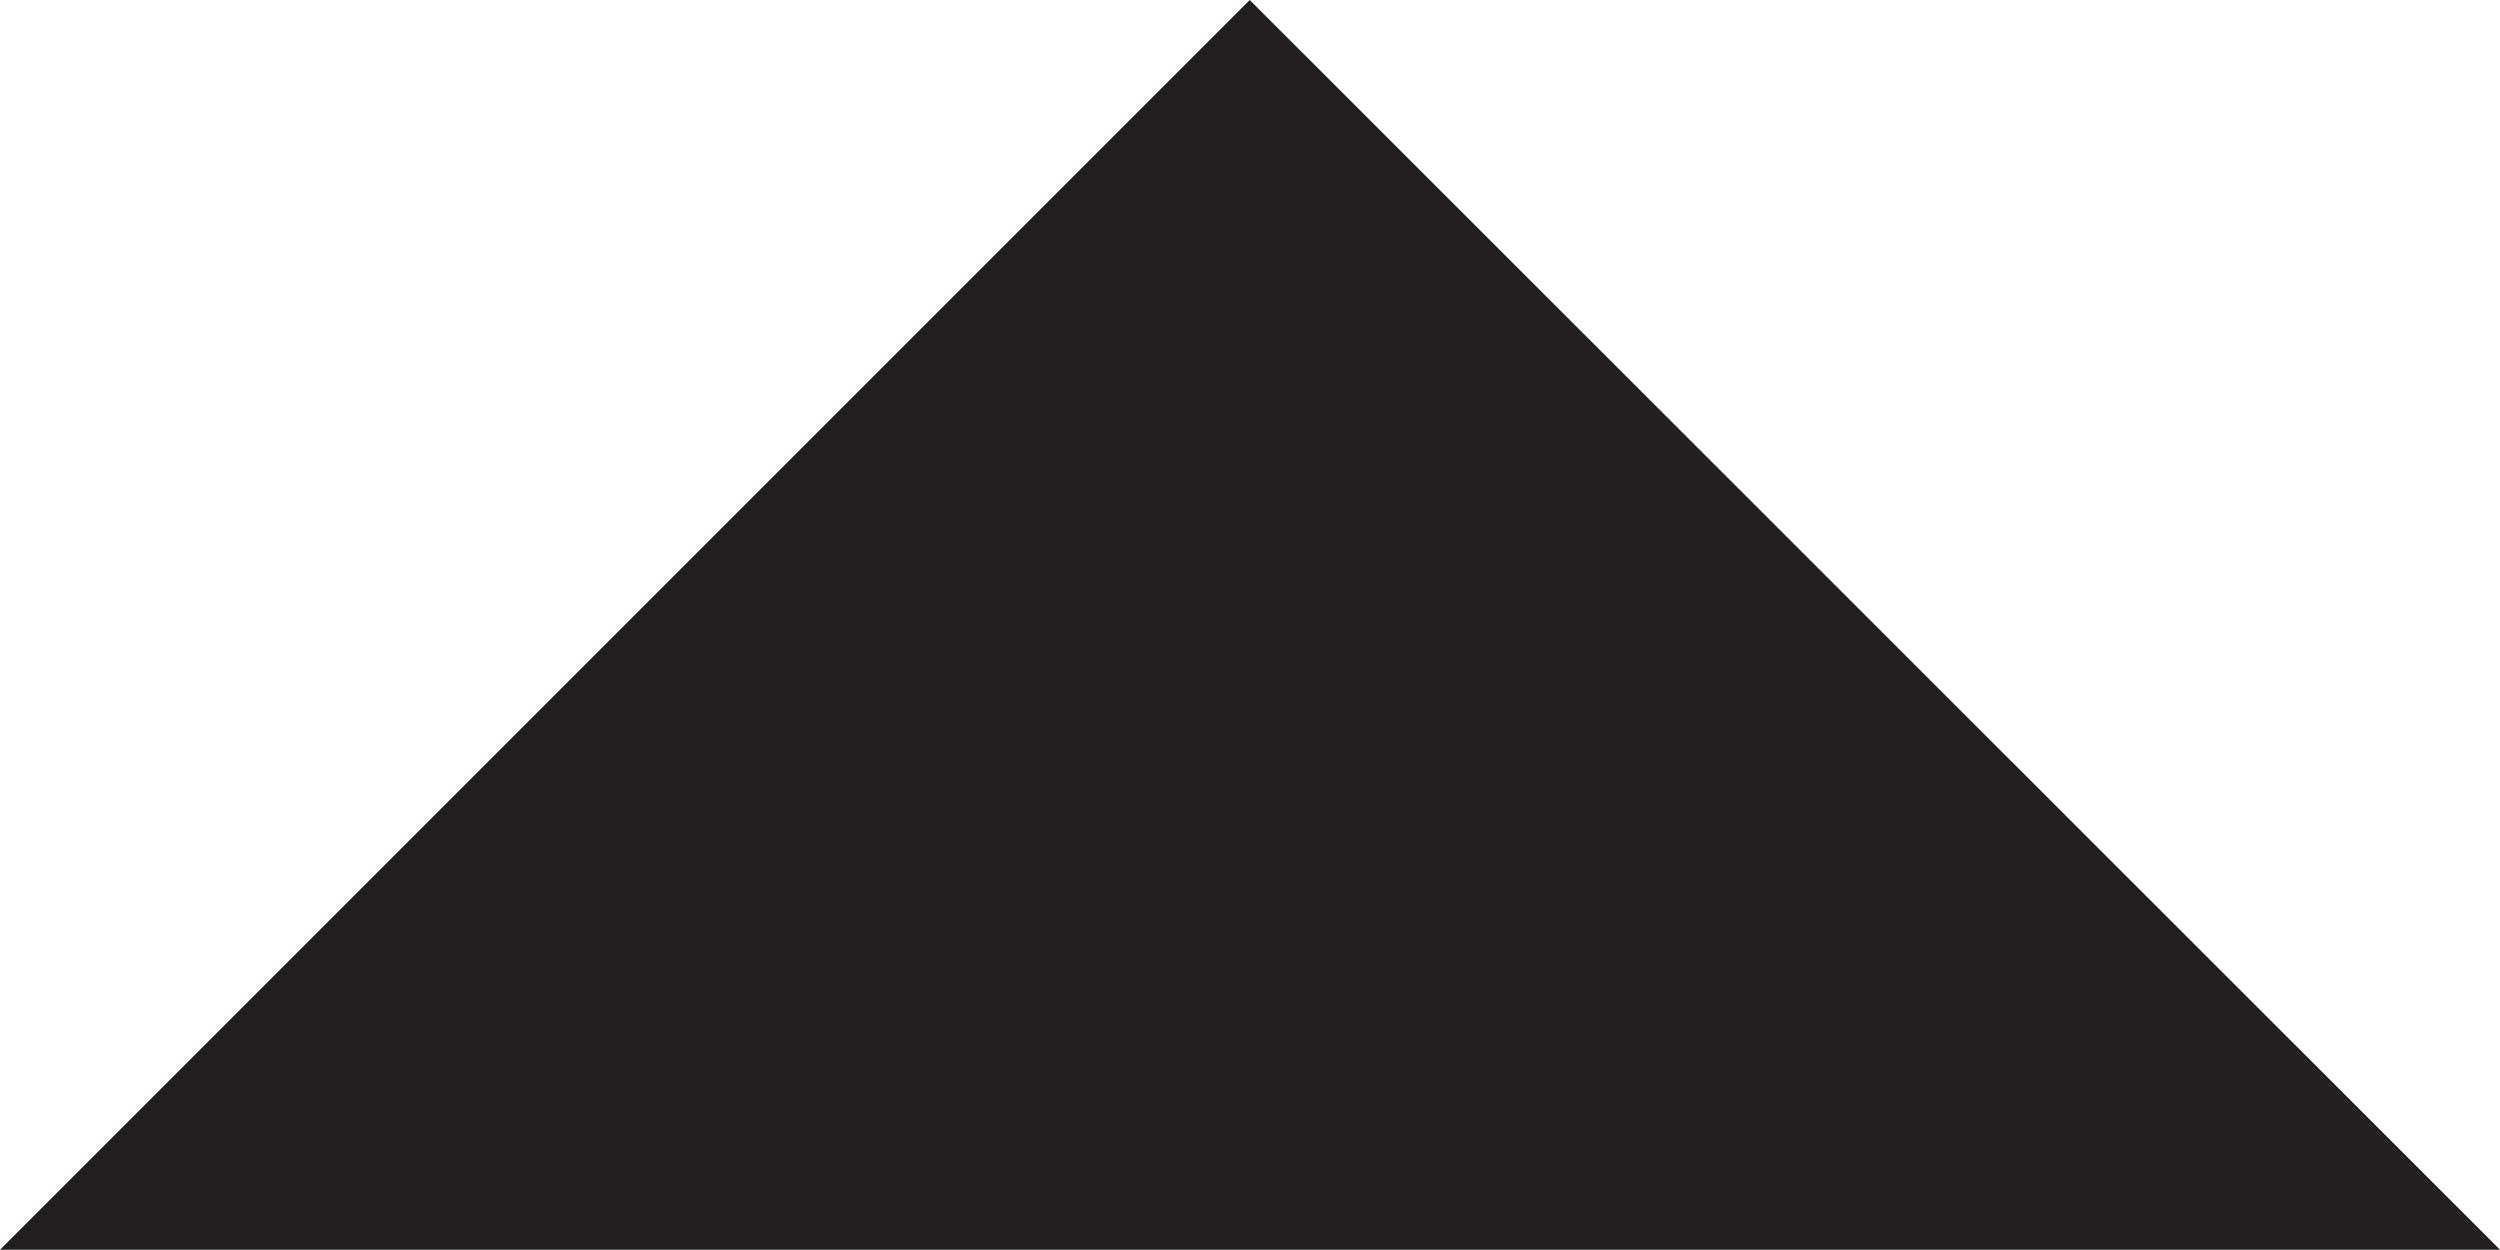 <svg xmlns="http://www.w3.org/2000/svg" viewBox="0 0 42.55 21.27"><rect x="-144.92" y="-698.03" width="612" height="792" style="fill:none"/><polygon points="21.27 0 42.55 21.27 0 21.27 21.27 0" style="fill:#231f20"/><rect x="-144.92" y="-698.03" width="612" height="792" style="fill:none"/><rect x="-144.92" y="-698.03" width="612" height="792" style="fill:none"/></svg>